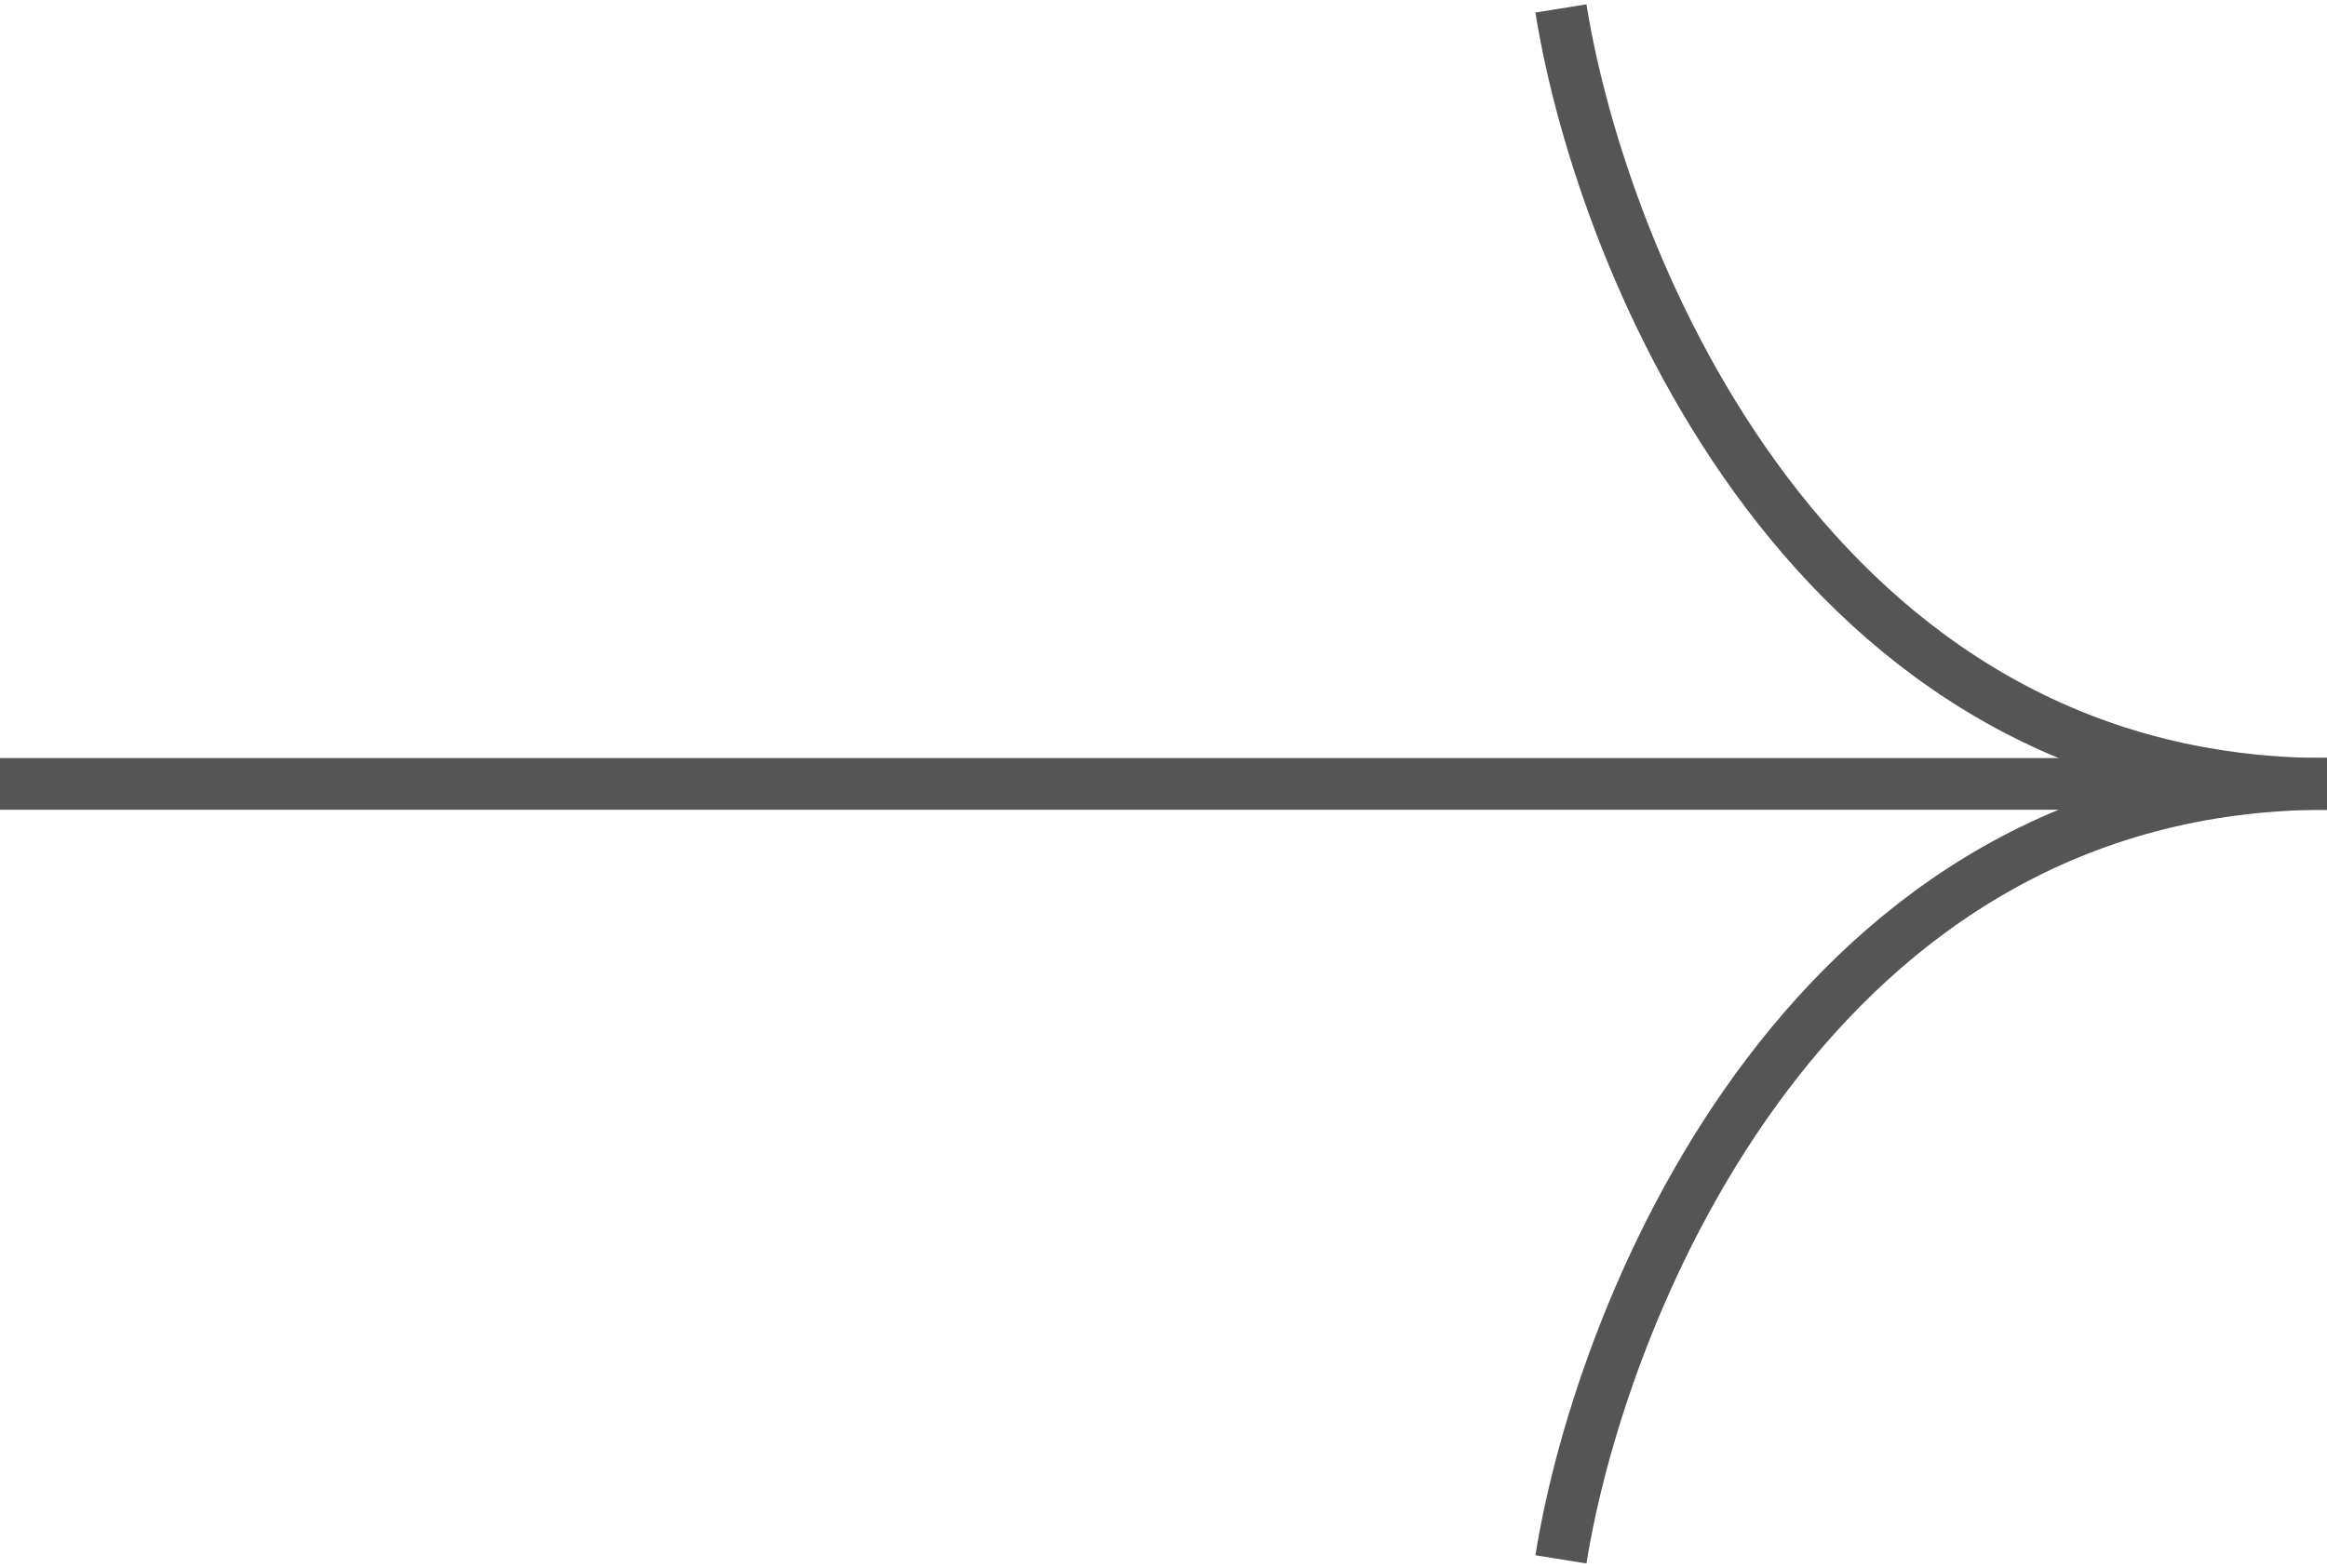 <?xml version="1.0" encoding="UTF-8"?>
<svg xmlns="http://www.w3.org/2000/svg" width="135" height="91" viewBox="0 0 135 91" fill="none">
  <path d="M90.556 0.489C92.963 15.489 105.222 45.489 135 45.489" stroke="#555555" stroke-width="3"></path>
  <path d="M90.556 90.489C92.963 75.489 105.222 45.489 135 45.489" stroke="#555555" stroke-width="3"></path>
  <path d="M4.48034e-08 45.489L135 45.489" stroke="#555555" stroke-width="3"></path>
</svg>

